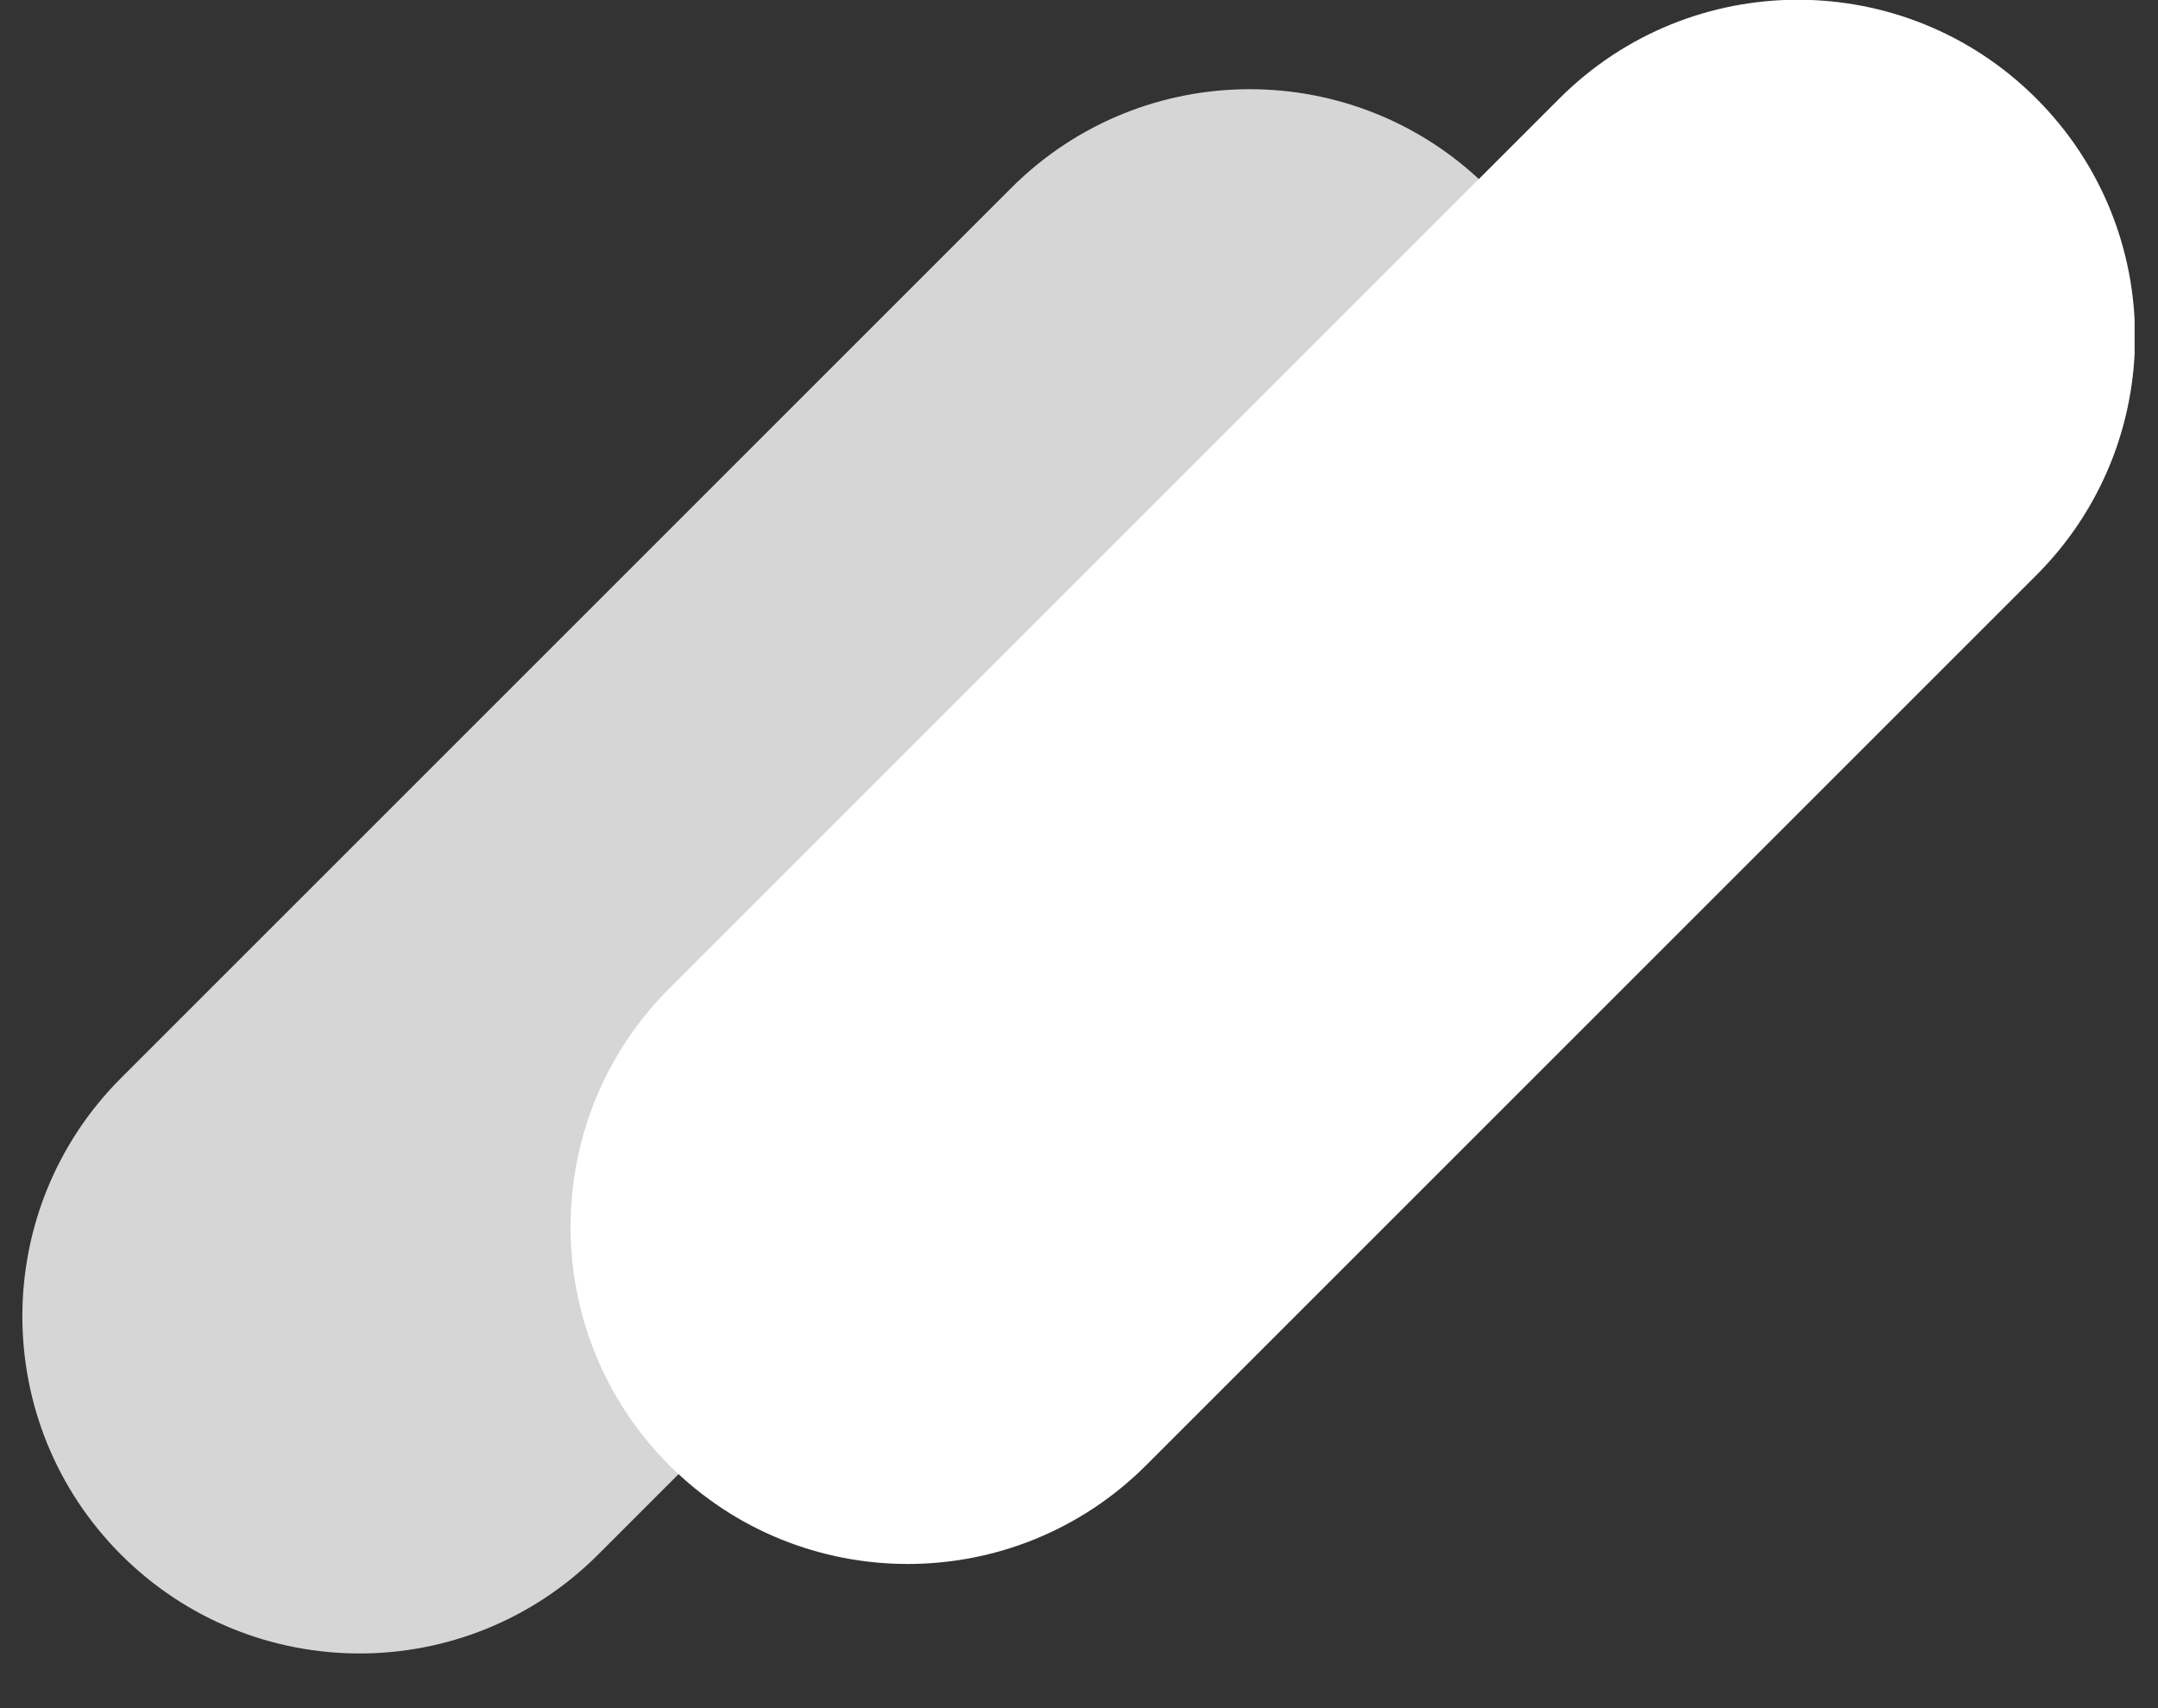 <svg width="48" height="38" viewBox="0 0 48 38" fill="none" xmlns="http://www.w3.org/2000/svg">
<rect x="0" y="0" width="48" height="38" fill="#333333" stroke="none"/>
<g clip-path="url(#clip0_1831_14343)">
<path d="M45.293 12.797C48.222 9.868 48.222 5.12 45.293 2.191C42.364 -0.738 37.615 -0.738 34.686 2.191L14.887 21.99C11.959 24.919 11.959 29.667 14.887 32.596C17.816 35.525 22.565 35.525 25.494 32.596L45.293 12.797Z" fill="white"/>
<path opacity="0.8" d="M33.099 14.788C36.028 11.859 36.028 7.11 33.099 4.181C30.17 1.252 25.422 1.252 22.493 4.181L2.694 23.98C-0.235 26.909 -0.235 31.658 2.694 34.587C5.623 37.516 10.371 37.516 13.3 34.587L33.099 14.788Z" fill="white"/>
</g>
<defs>
<clipPath id="clip0_1831_14343">
<rect width="47.48" height="37.27" fill="white"/>
</clipPath>
</defs>
</svg>

